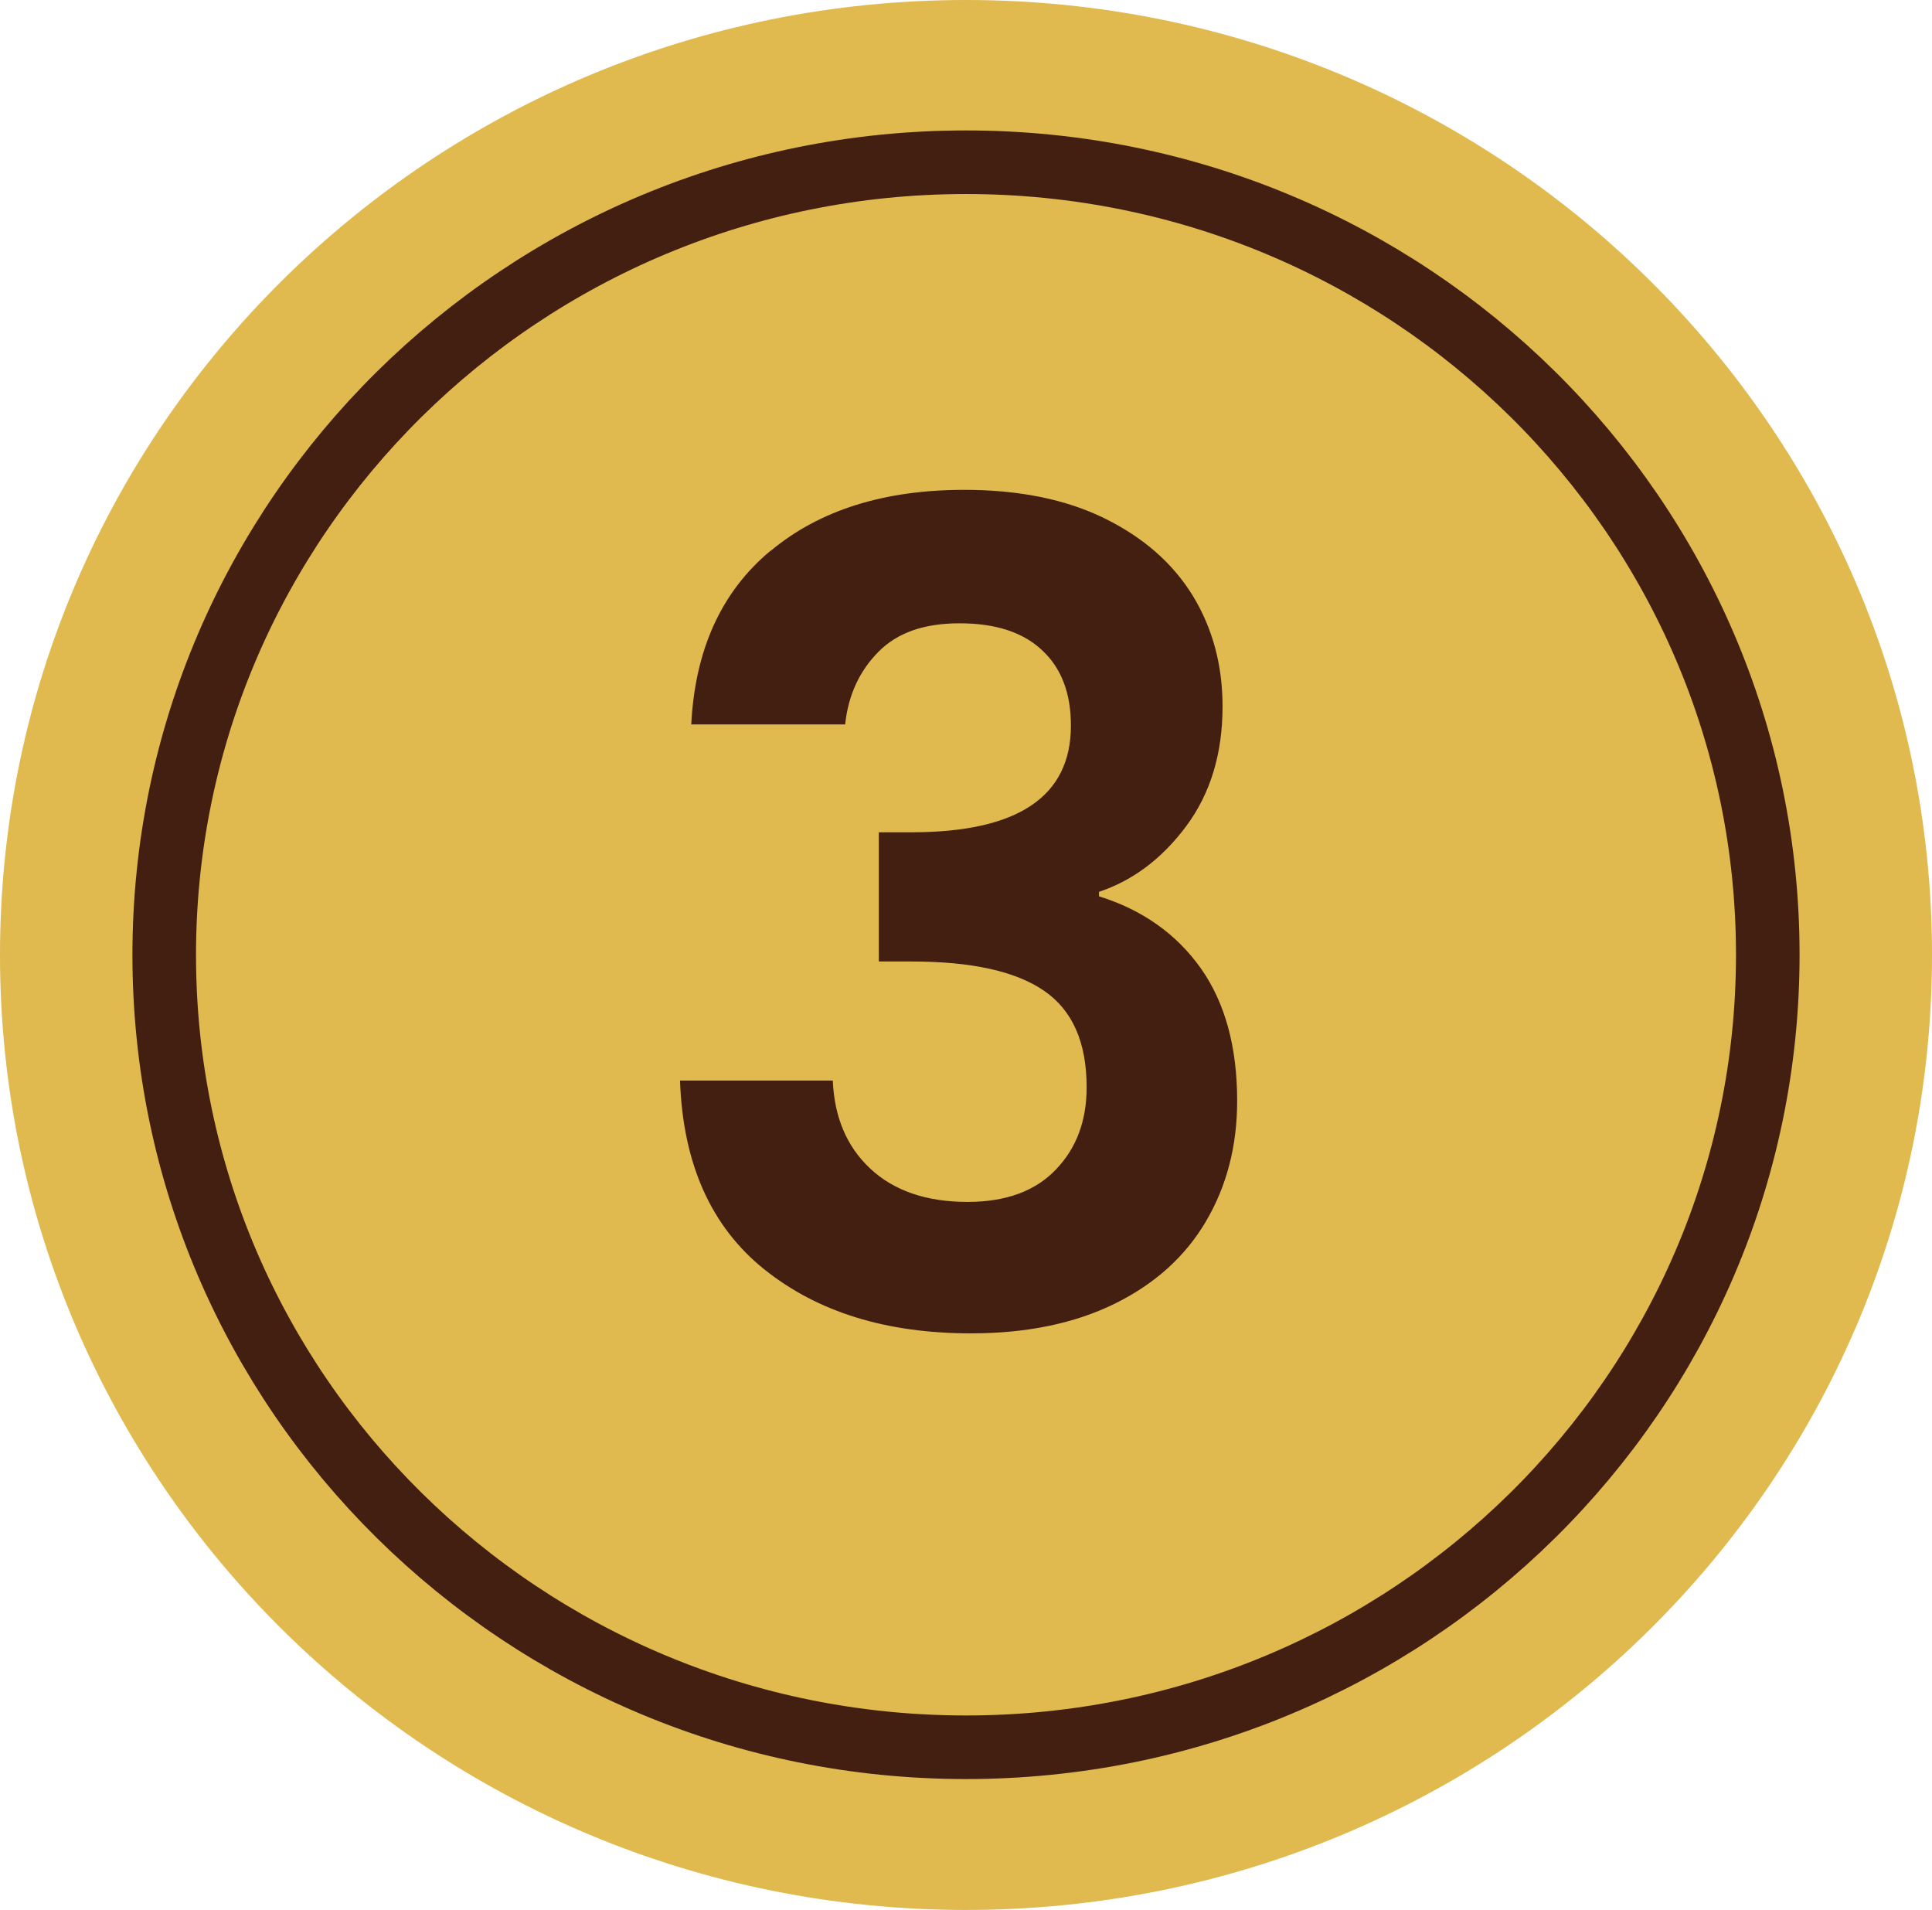 <?xml version="1.0" encoding="UTF-8"?>
<svg id="Layer_1" data-name="Layer 1" xmlns="http://www.w3.org/2000/svg" viewBox="0 0 86 85">
  <defs>
    <style>
      .cls-1 {
        fill: #421f10;
      }

      .cls-1, .cls-2 {
        stroke-width: 0px;
      }

      .cls-3 {
        isolation: isolate;
      }

      .cls-4 {
        fill: none;
        stroke: #421f10;
        stroke-miterlimit: 10;
        stroke-width: 2.83px;
      }

      .cls-2 {
        fill: #e0b94f;
      }
    </style>
  </defs>
  <path id="Path_68" data-name="Path 68" class="cls-2" d="M43,0c23.75,0,43,19.03,43,42.5s-19.25,42.5-43,42.5S0,65.97,0,42.5,19.25,0,43,0Z"/>
  <path id="Path_68-2" data-name="Path 68" class="cls-4" d="M43,7.22c19.71,0,35.69,15.79,35.69,35.27s-15.98,35.27-35.69,35.27S7.31,61.98,7.31,42.5,23.29,7.22,43,7.22Z"/>
  <g id="_6" data-name=" 6" class="cls-3">
    <g class="cls-3">
      <path class="cls-1" d="M34.3,24.52c2.18-1.82,5.06-2.72,8.62-2.72,2.43,0,4.52.42,6.25,1.27,1.73.85,3.04,2,3.93,3.45.88,1.45,1.32,3.09,1.32,4.92,0,2.1-.54,3.88-1.62,5.33-1.08,1.45-2.38,2.42-3.88,2.92v.2c1.93.6,3.44,1.67,4.53,3.2,1.08,1.53,1.62,3.5,1.62,5.9,0,2-.46,3.78-1.38,5.35-.92,1.57-2.27,2.79-4.05,3.67-1.78.88-3.92,1.33-6.42,1.33-3.77,0-6.83-.95-9.2-2.85-2.37-1.9-3.62-4.7-3.75-8.4h6.8c.07,1.63.62,2.94,1.67,3.92,1.05.98,2.49,1.48,4.33,1.48,1.7,0,3.01-.48,3.92-1.43.92-.95,1.38-2.17,1.38-3.67,0-2-.63-3.43-1.9-4.3-1.27-.87-3.23-1.3-5.9-1.3h-1.45v-5.75h1.45c4.73,0,7.1-1.58,7.1-4.75,0-1.43-.42-2.55-1.28-3.35-.85-.8-2.07-1.2-3.67-1.2s-2.78.42-3.62,1.27-1.34,1.92-1.48,3.23h-6.85c.17-3.33,1.34-5.91,3.53-7.73Z"/>
    </g>
  </g>
</svg>